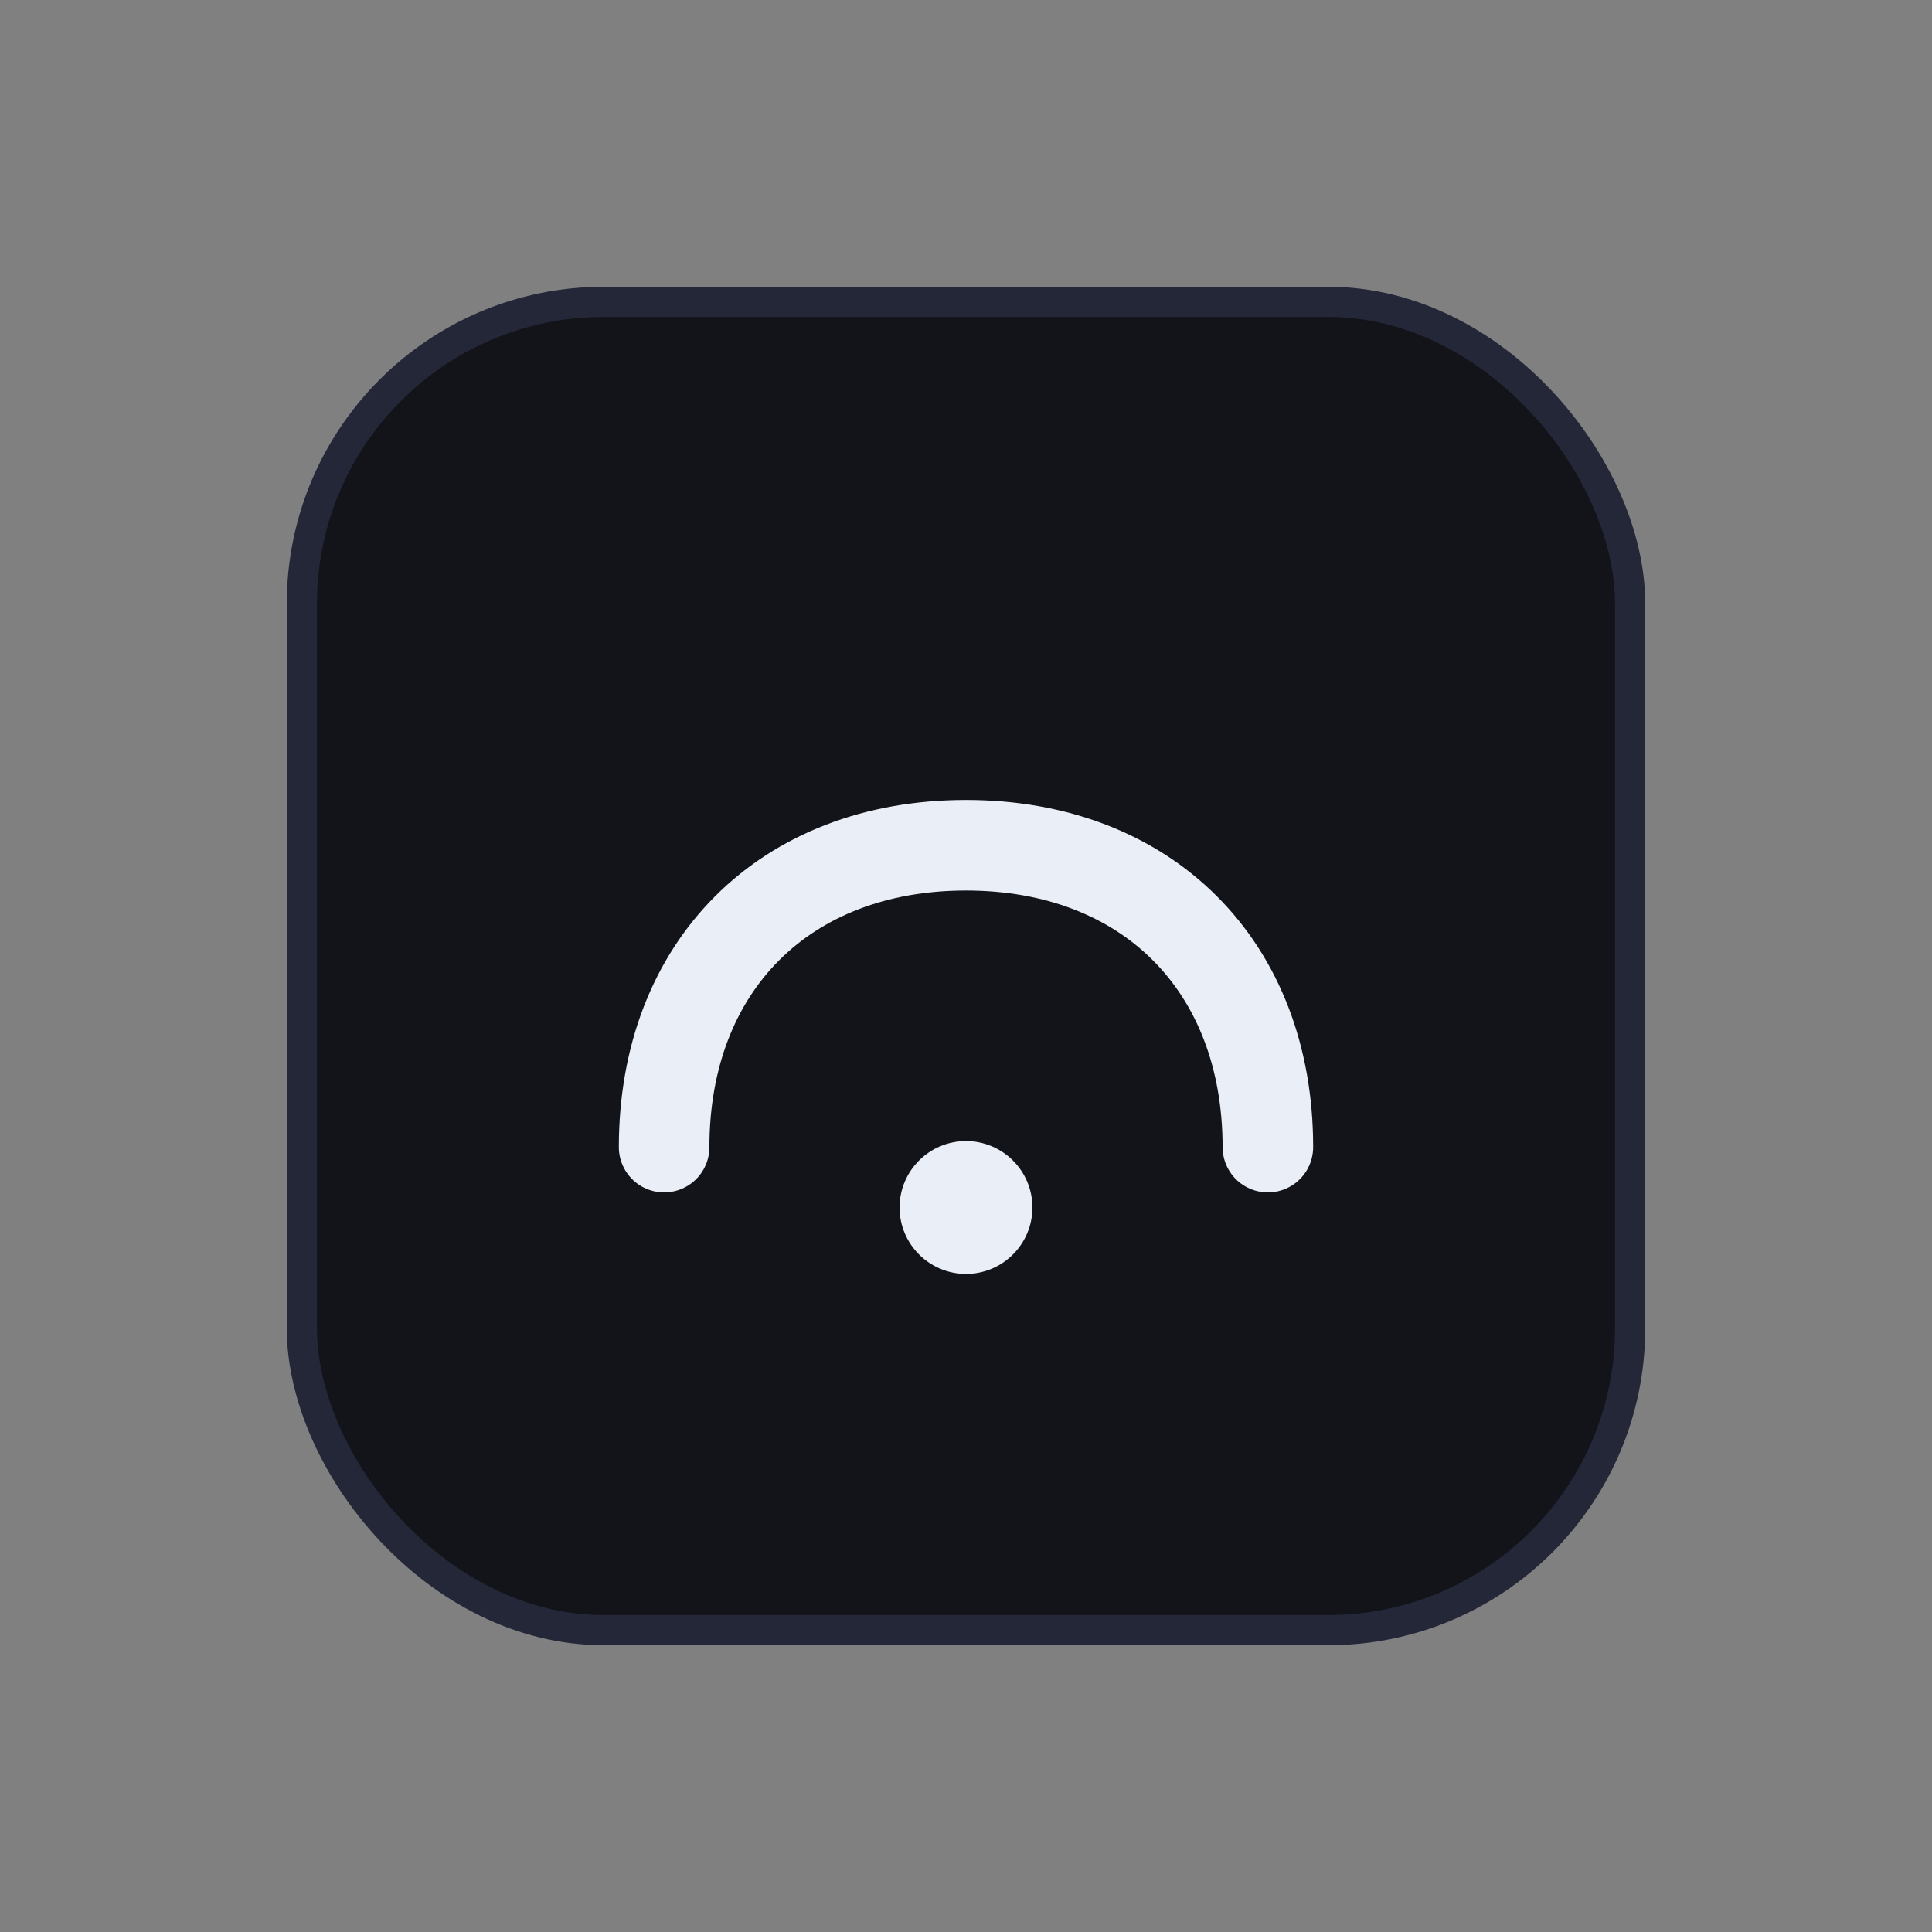 <svg xmlns="http://www.w3.org/2000/svg" width="64" height="64" viewBox="0 0 64 64">
  <rect x="0" y="0" width="64" height="64" fill="#808080" stroke="none"/>
  <rect x="10" y="10" width="44" height="44" rx="10" fill="#12141a" stroke="#232738" />
  <path d="M22 38c0-6 4-10 10-10s10 4 10 10" fill="none" stroke="#e9eef7" stroke-width="3" stroke-linecap="round"/>
  <circle cx="32" cy="40" r="2.2" fill="#e9eef7"/>
</svg>

